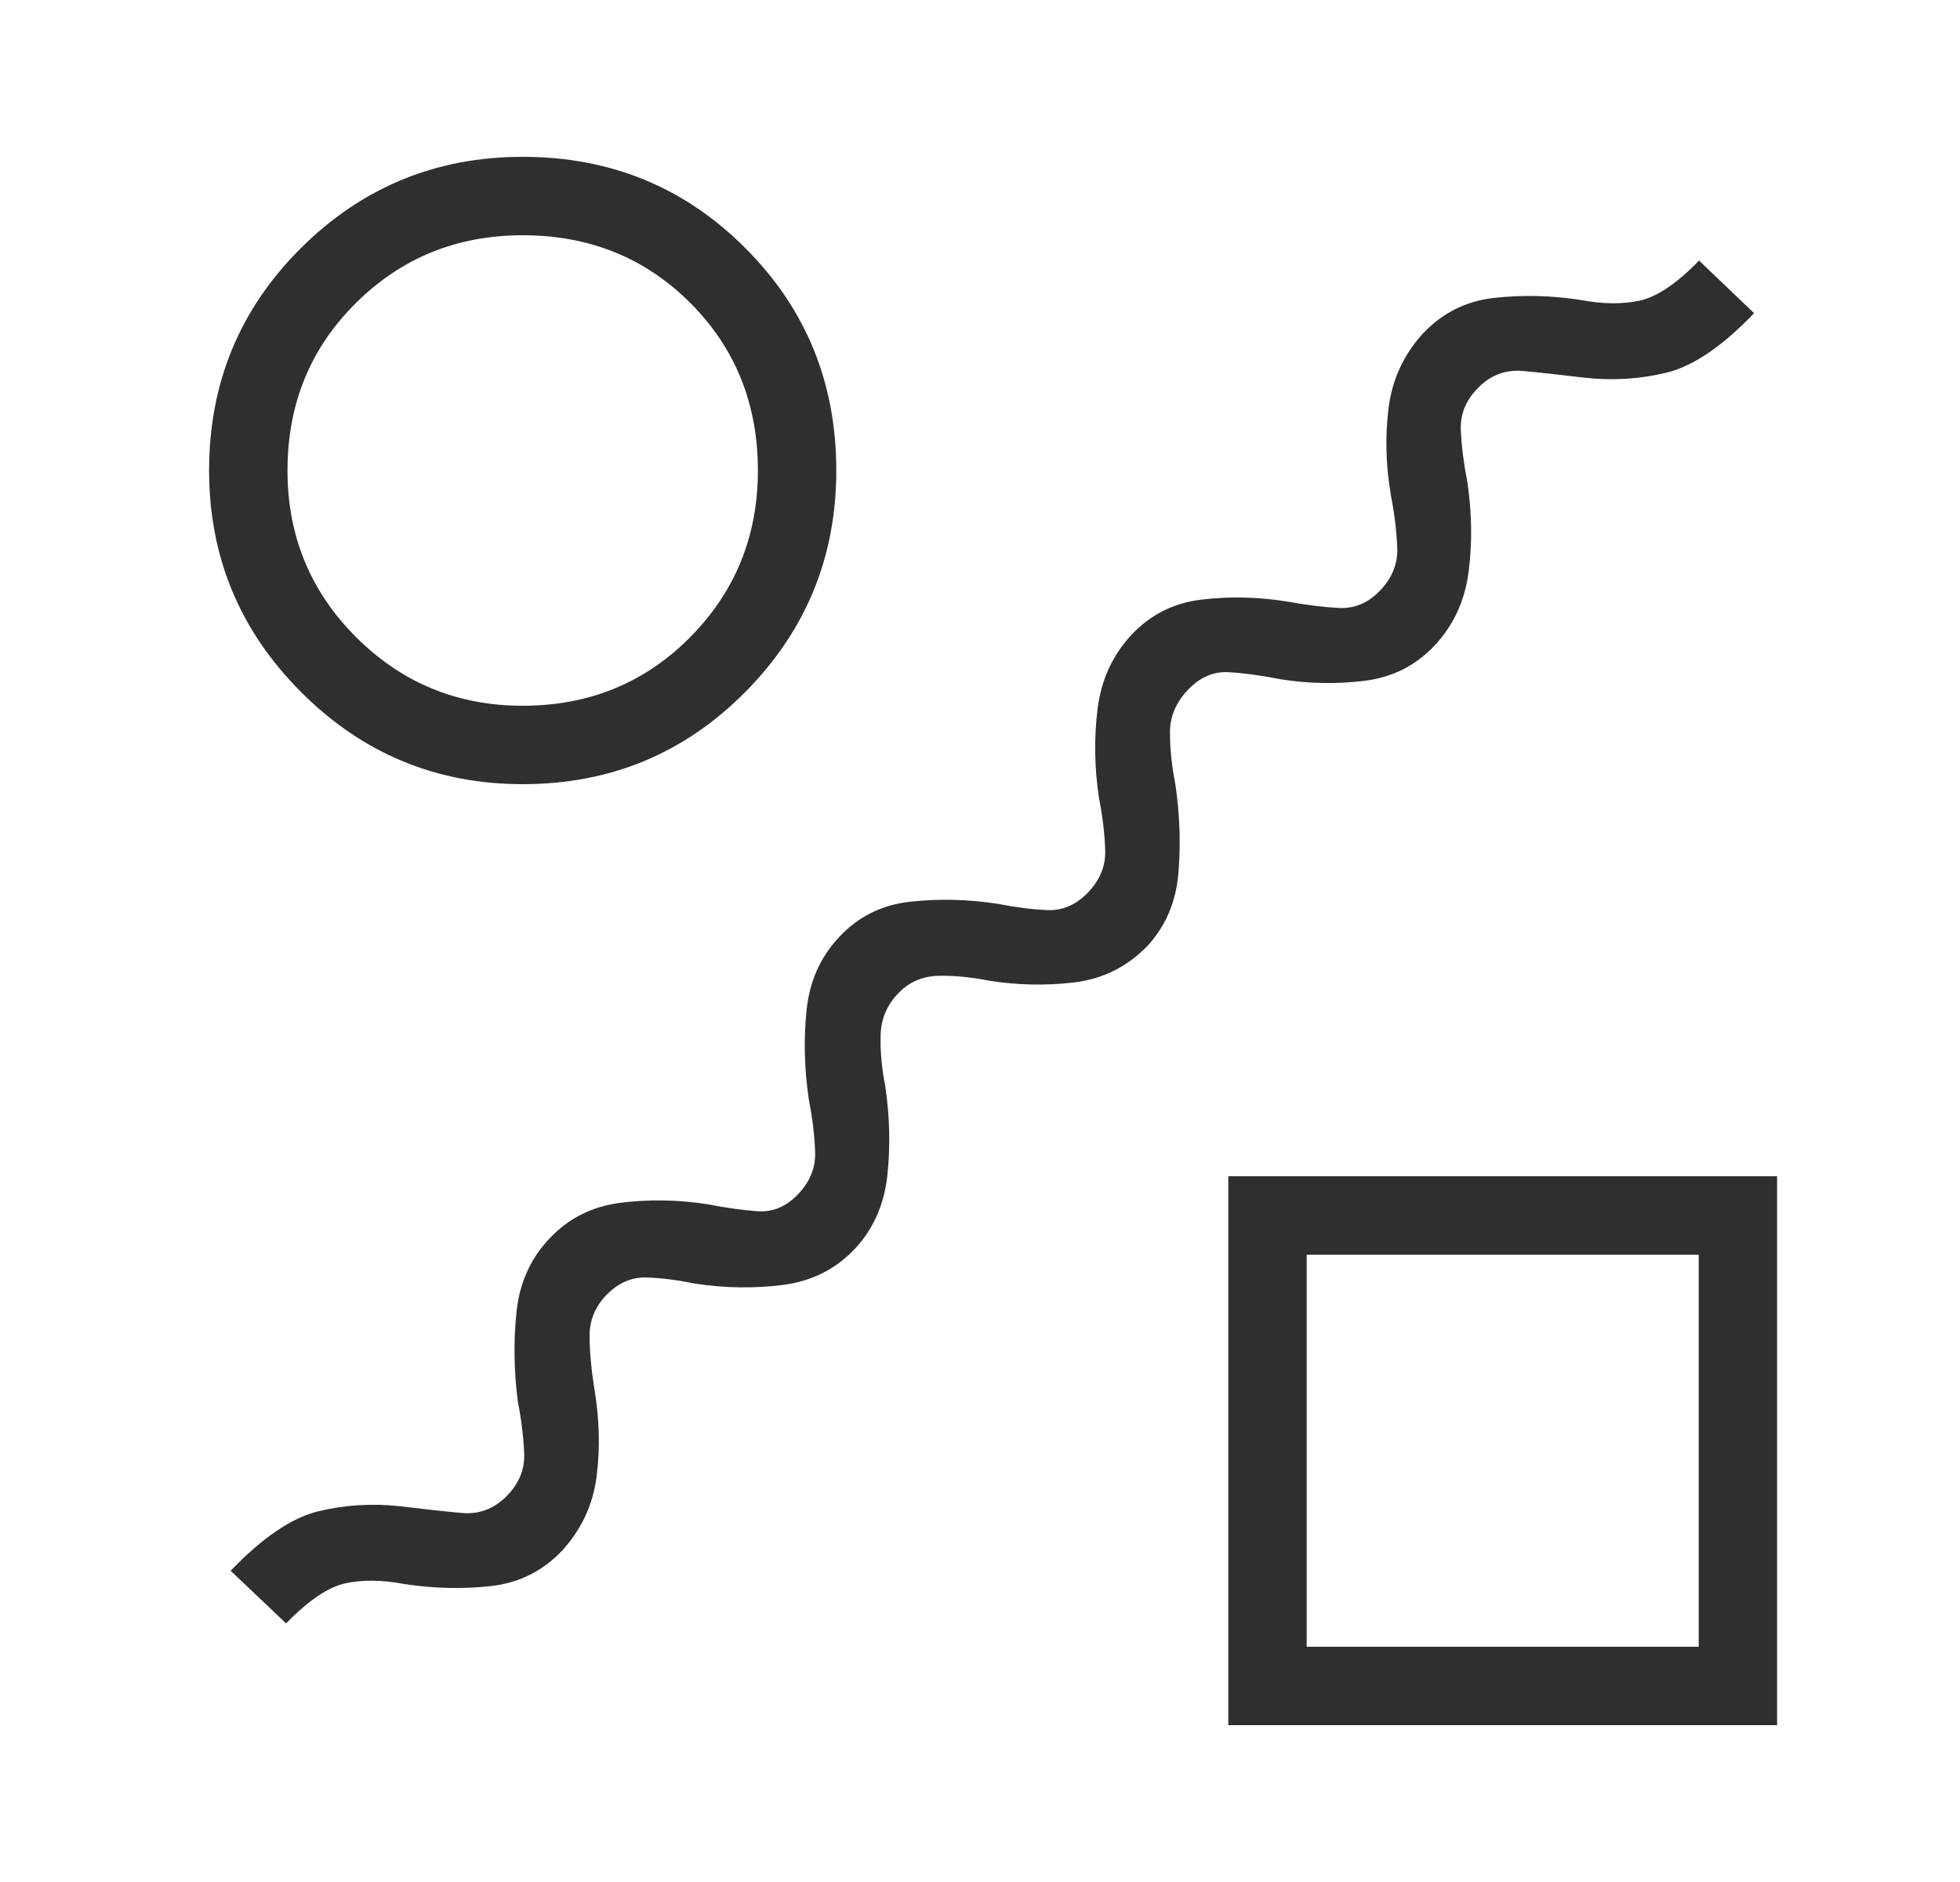 <svg xmlns="http://www.w3.org/2000/svg" fill="none" viewBox="0 0 25 24" height="24" width="25">
<path fill="#2F2F2D" d="M10.901 15.929C10.656 16.187 10.351 16.339 9.986 16.386C9.621 16.432 9.246 16.427 8.863 16.369C8.64 16.323 8.435 16.297 8.247 16.291C8.06 16.286 7.893 16.356 7.745 16.504C7.594 16.655 7.519 16.834 7.52 17.04C7.522 17.245 7.542 17.466 7.58 17.702C7.645 18.085 7.656 18.458 7.611 18.819C7.566 19.181 7.421 19.497 7.176 19.767C6.927 20.033 6.623 20.186 6.262 20.226C5.901 20.266 5.533 20.258 5.157 20.2C4.871 20.146 4.619 20.144 4.401 20.192C4.183 20.241 3.933 20.411 3.649 20.702L2.942 20.031C3.347 19.609 3.718 19.357 4.055 19.274C4.392 19.191 4.741 19.169 5.101 19.208C5.414 19.246 5.677 19.275 5.892 19.294C6.106 19.313 6.292 19.245 6.451 19.09C6.615 18.93 6.694 18.746 6.686 18.538C6.678 18.331 6.651 18.109 6.605 17.873C6.555 17.482 6.549 17.102 6.588 16.732C6.626 16.362 6.766 16.05 7.007 15.796C7.248 15.538 7.549 15.386 7.91 15.339C8.271 15.293 8.641 15.298 9.02 15.356C9.256 15.402 9.469 15.432 9.658 15.446C9.847 15.46 10.015 15.394 10.163 15.246C10.327 15.082 10.405 14.896 10.397 14.688C10.39 14.481 10.363 14.259 10.317 14.023C10.259 13.632 10.249 13.252 10.288 12.882C10.326 12.512 10.466 12.2 10.707 11.946C10.948 11.688 11.249 11.539 11.61 11.499C11.971 11.459 12.341 11.467 12.72 11.525C12.956 11.571 13.169 11.598 13.358 11.606C13.547 11.613 13.715 11.544 13.863 11.396C14.027 11.232 14.105 11.046 14.097 10.838C14.09 10.631 14.063 10.409 14.017 10.173C13.959 9.786 13.954 9.407 14 9.037C14.047 8.668 14.191 8.354 14.432 8.096C14.673 7.838 14.972 7.688 15.329 7.646C15.686 7.604 16.045 7.612 16.405 7.669C16.66 7.715 16.884 7.743 17.077 7.753C17.27 7.763 17.44 7.694 17.588 7.546C17.752 7.382 17.83 7.196 17.822 6.989C17.815 6.781 17.788 6.559 17.742 6.323C17.676 5.94 17.666 5.567 17.711 5.206C17.756 4.844 17.901 4.528 18.145 4.258C18.394 3.992 18.698 3.839 19.057 3.799C19.416 3.759 19.783 3.767 20.159 3.825C20.445 3.879 20.698 3.881 20.918 3.833C21.137 3.784 21.389 3.614 21.672 3.323L22.374 3.994C21.969 4.416 21.598 4.668 21.261 4.751C20.924 4.834 20.575 4.856 20.215 4.817C19.902 4.779 19.638 4.75 19.424 4.731C19.21 4.712 19.024 4.779 18.865 4.934C18.701 5.095 18.623 5.279 18.633 5.487C18.642 5.694 18.671 5.916 18.717 6.152C18.774 6.539 18.78 6.918 18.733 7.287C18.686 7.657 18.542 7.971 18.301 8.229C18.06 8.487 17.761 8.638 17.404 8.682C17.047 8.726 16.69 8.719 16.334 8.662C16.075 8.611 15.853 8.582 15.669 8.572C15.484 8.562 15.318 8.631 15.17 8.779C15.006 8.943 14.924 9.129 14.923 9.336C14.923 9.544 14.945 9.766 14.992 10.002C15.049 10.393 15.062 10.773 15.03 11.143C14.998 11.513 14.861 11.825 14.62 12.079C14.363 12.337 14.054 12.487 13.695 12.529C13.336 12.571 12.977 12.563 12.617 12.506C12.382 12.46 12.166 12.439 11.969 12.444C11.771 12.449 11.605 12.519 11.47 12.654C11.319 12.805 11.24 12.984 11.233 13.19C11.226 13.395 11.245 13.616 11.292 13.852C11.349 14.243 11.358 14.623 11.318 14.993C11.277 15.363 11.139 15.675 10.901 15.929ZM6.667 10C5.565 10 4.623 9.609 3.841 8.826C3.058 8.043 2.667 7.101 2.667 6C2.667 4.886 3.057 3.941 3.838 3.164C4.619 2.388 5.561 2 6.667 2C7.785 2 8.731 2.387 9.505 3.162C10.28 3.936 10.667 4.882 10.667 6C10.667 7.105 10.278 8.048 9.502 8.829C8.726 9.61 7.781 10 6.667 10ZM6.667 9C7.513 9 8.224 8.709 8.801 8.128C9.378 7.546 9.667 6.837 9.667 6C9.667 5.15 9.379 4.438 8.804 3.862C8.229 3.288 7.517 3 6.667 3C5.829 3 5.12 3.288 4.539 3.865C3.957 4.442 3.667 5.154 3.667 6C3.667 6.833 3.958 7.542 4.542 8.125C5.125 8.708 5.833 9 6.667 9ZM15.667 22V15H22.667V22H15.667ZM16.667 21H21.667V16H16.667V21Z"></path>
</svg>
